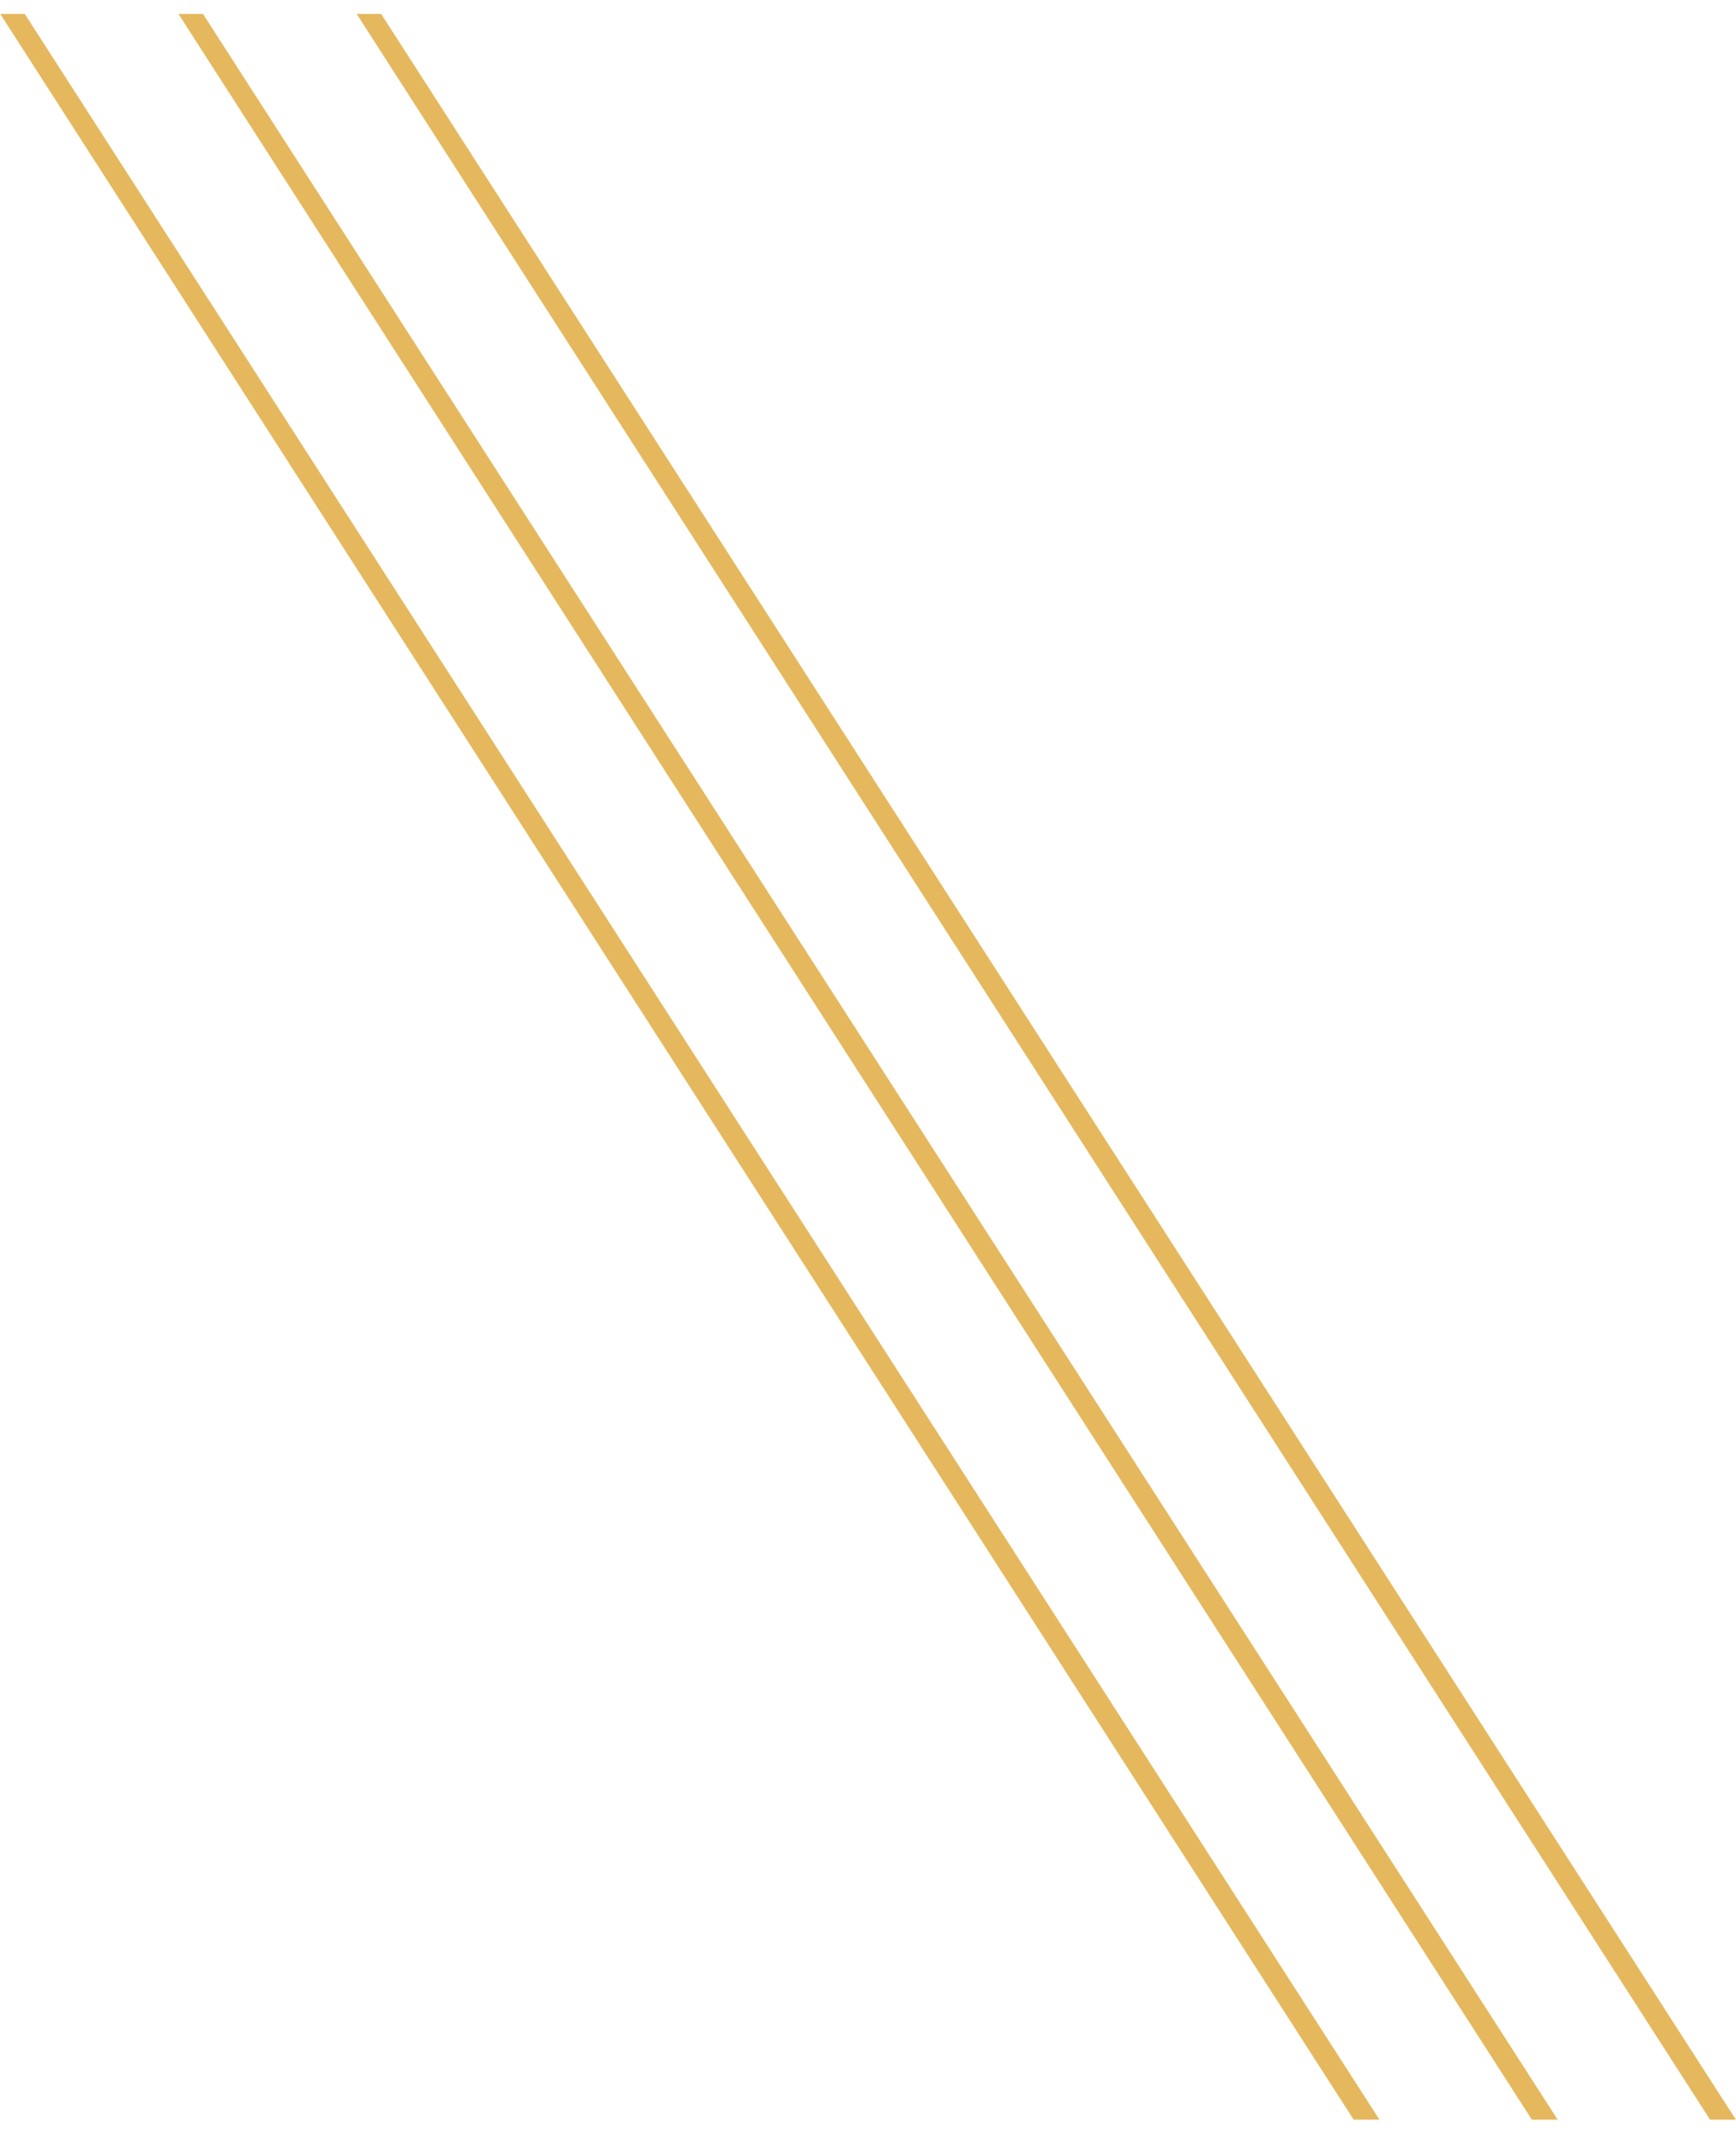 <?xml version="1.0" encoding="UTF-8"?> <svg xmlns="http://www.w3.org/2000/svg" width="1547" height="1900" viewBox="0 0 1547 1900" fill="none"> <path d="M0.207 12.405L22.063 12.405L1229.28 1887.83L1206.27 1887.83L0.207 12.405Z" fill="#E5B85E"></path> <path d="M159.027 12.405L180.883 12.405L1388.1 1887.83L1365.09 1887.83L159.027 12.405Z" fill="#E5B85E"></path> <path d="M317.809 12.405L339.664 12.405L1546.89 1887.83L1523.87 1887.83L317.809 12.405Z" fill="#E5B85E"></path> </svg> 